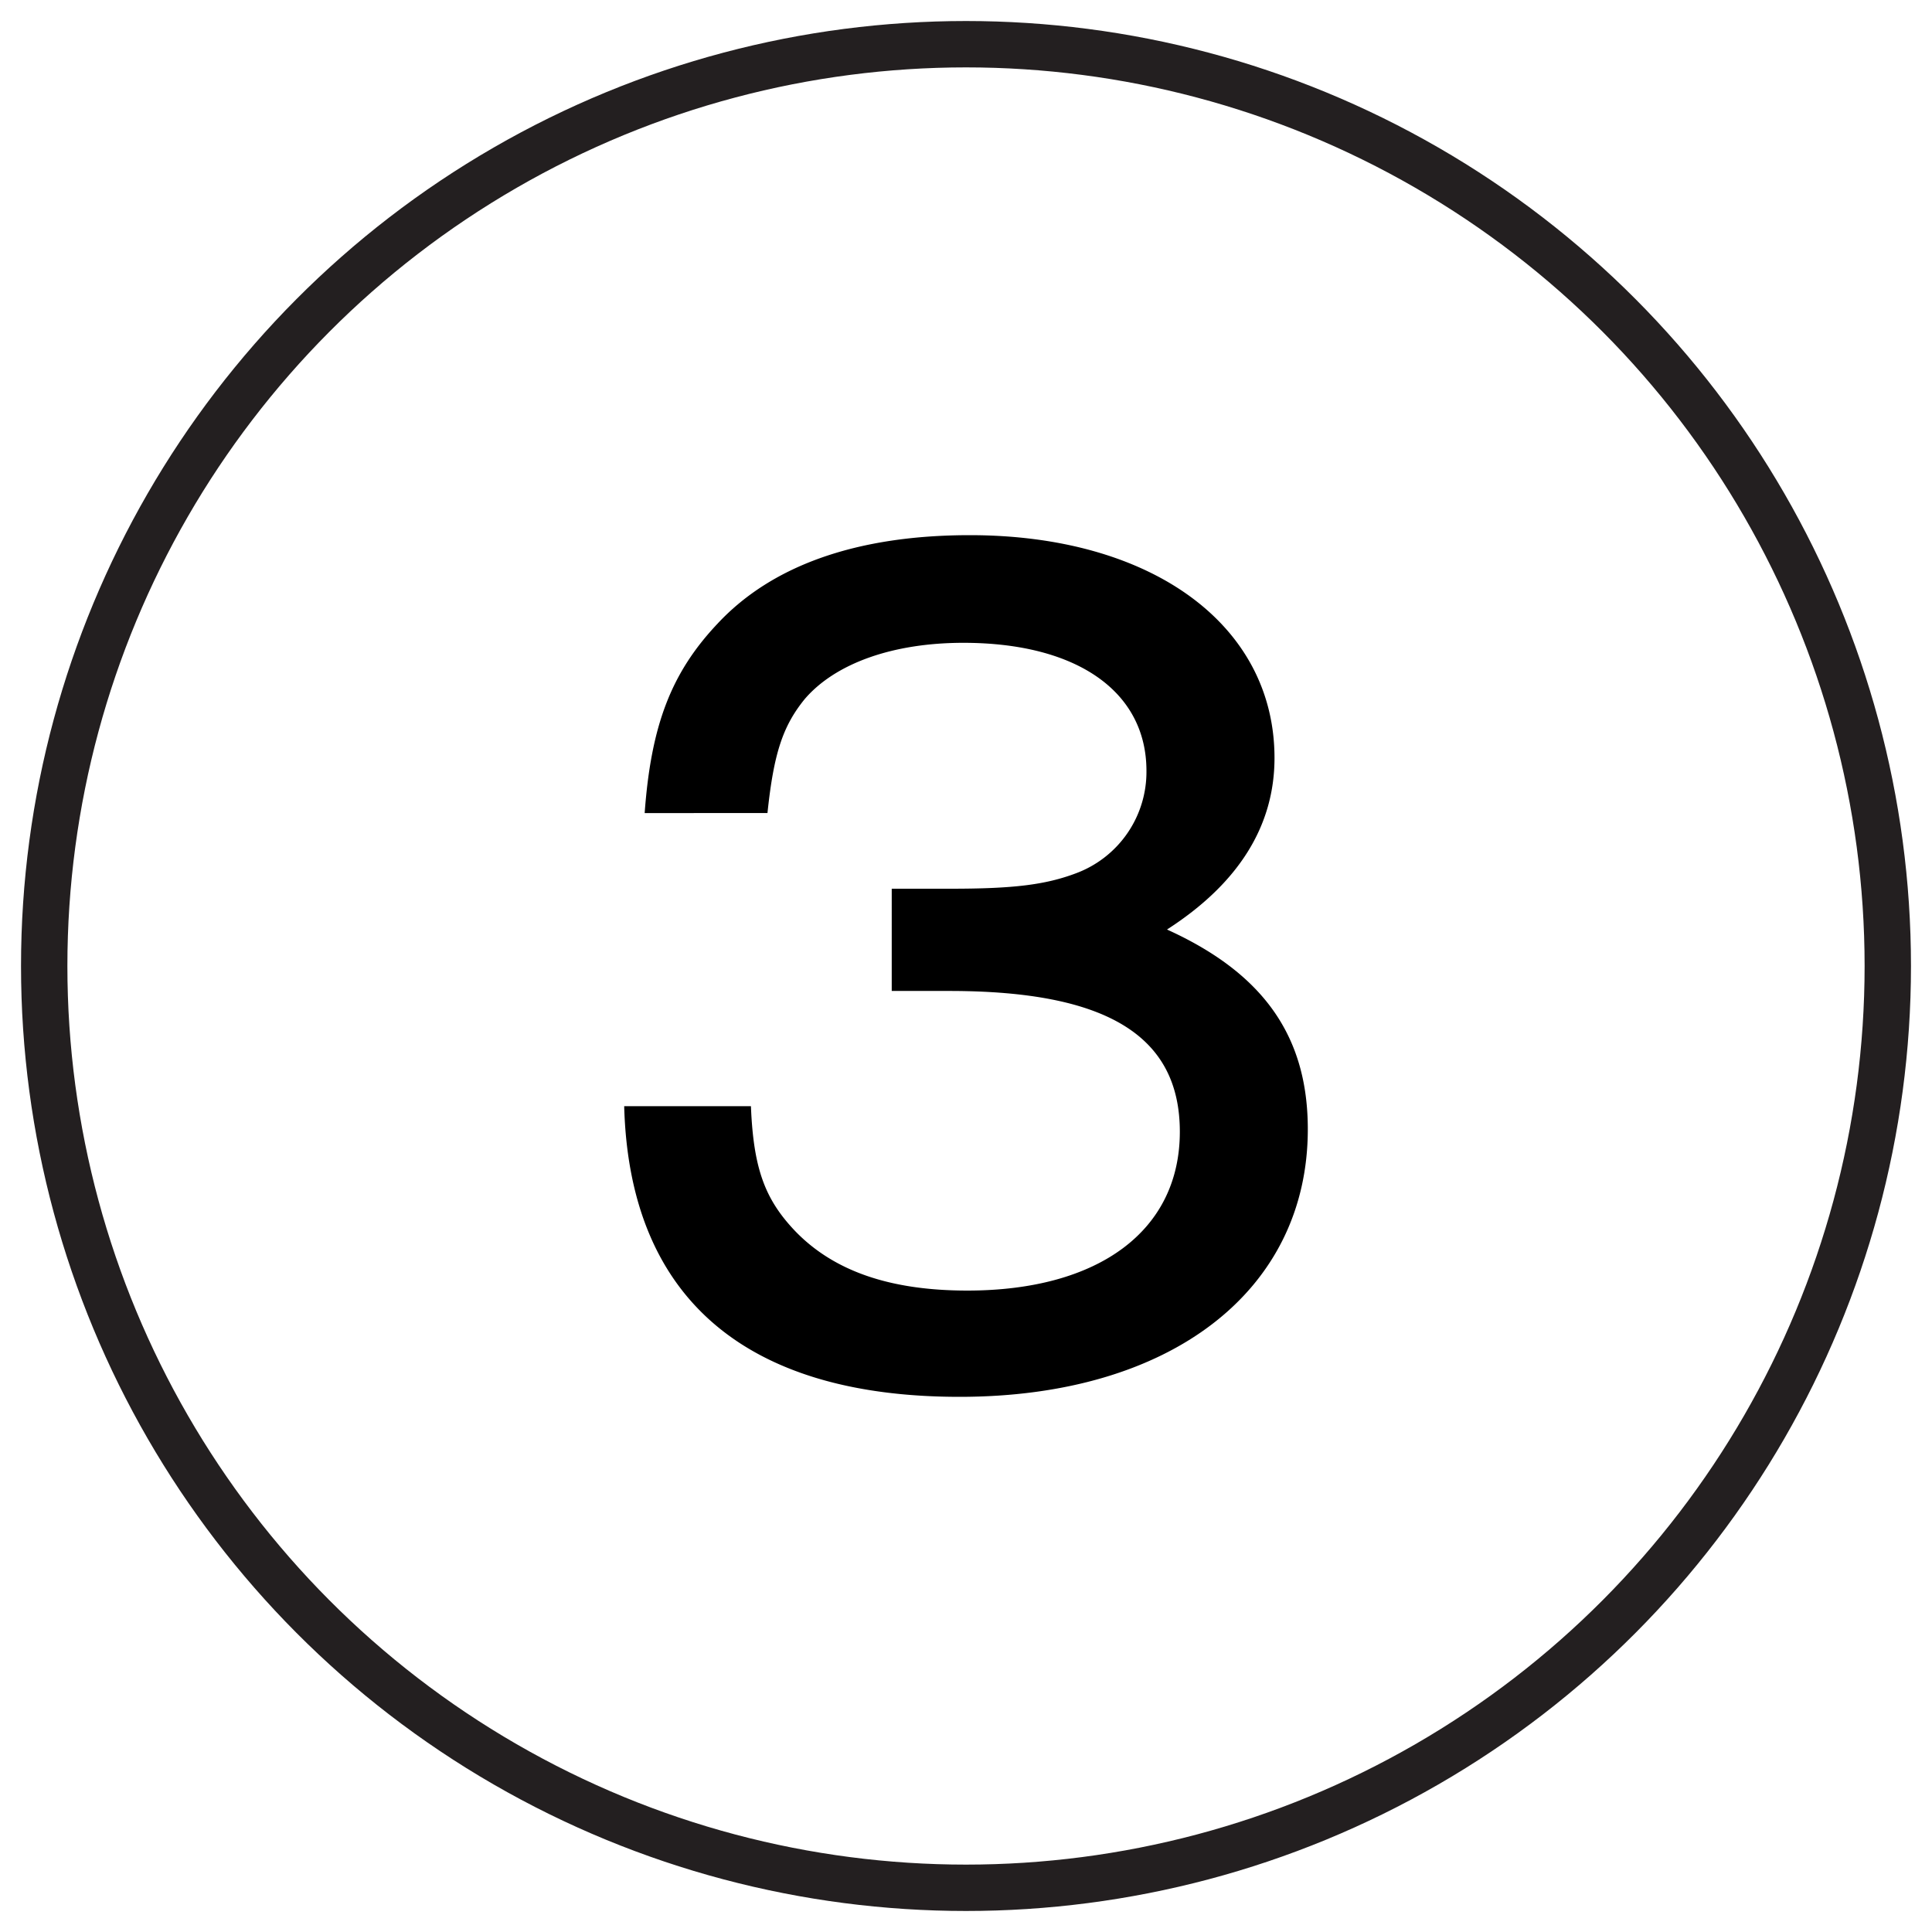 <svg viewBox="0 0 250 250" xmlns="http://www.w3.org/2000/svg" data-name="Layer 1" id="ada83656-0348-4f1d-a60f-cf910356b788"><defs><style>.a50b1dd1-2e5c-4693-8011-a581f1c65944{fill:none;stroke:#231f20;stroke-miterlimit:10;stroke-width:6px;}</style></defs><circle r="119.28" cy="125" cx="125" class="a50b1dd1-2e5c-4693-8011-a581f1c65944"></circle><path d="M115.39,115H123c8.12,0,12.26-.5,16.24-2a14,14,0,0,0,9.11-13.25c0-10.27-9-16.57-23.69-16.57-9.11,0-16.57,2.65-20.54,7.29-2.82,3.48-4,7-4.81,14.74H83.42C84.25,93.77,86.9,87,92.86,80.69c7.12-7.63,18.22-11.44,32.64-11.44,23.52,0,39.42,11.6,39.42,28.83,0,8.78-4.63,16.23-13.91,22.2,12.42,5.63,18.22,13.75,18.22,25.84,0,20.88-17.72,34.63-45.06,34.63-27.83,0-42.74-12.93-43.4-37.61h16.4c.33,8.12,1.82,12.09,5.8,16.24,5,5.13,12.26,7.62,22.2,7.62,17.06,0,27.5-7.79,27.5-20.55,0-12.42-9.45-18.22-29.82-18.22h-7.46Z"></path></svg>